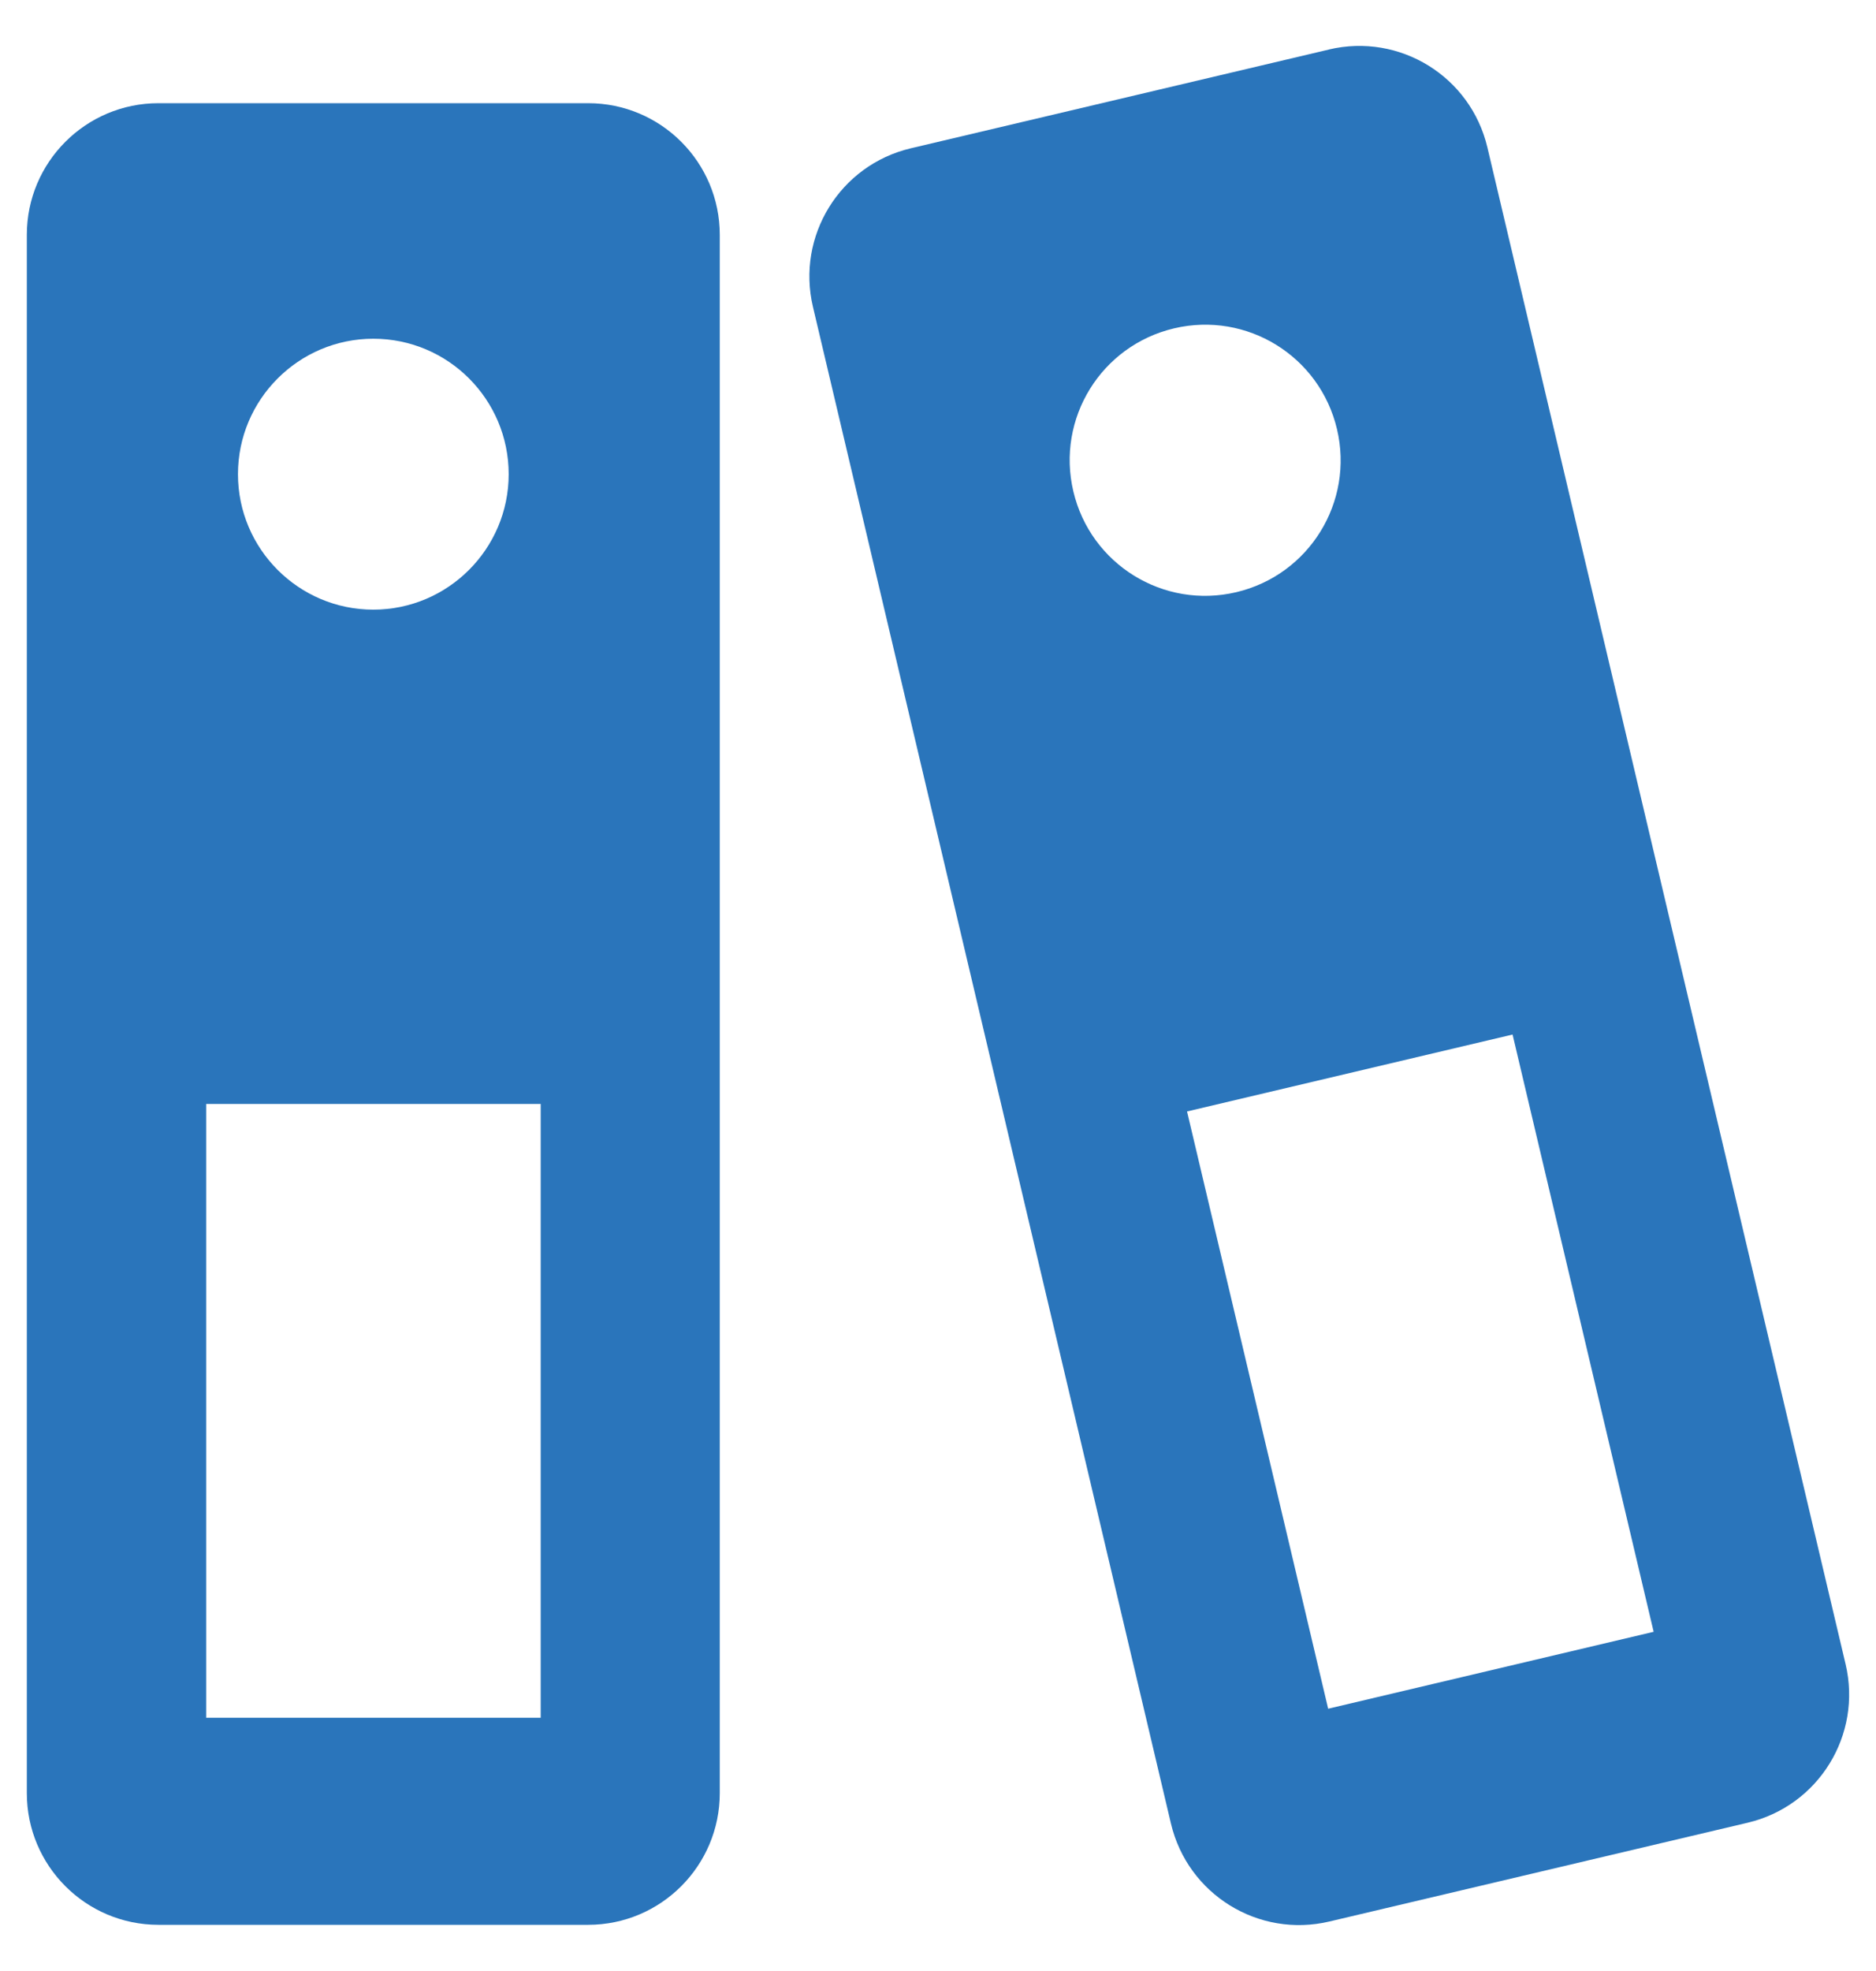 <svg width="40" height="42" viewBox="0 0 40 42" fill="none" xmlns="http://www.w3.org/2000/svg">
<g id="Group 9">
<path id="Vector" d="M12.541 2.199H3.378C1.829 2.199 0.572 3.456 0.572 5.005V38.209C0.572 39.758 1.829 41.016 3.378 41.016H12.541C14.09 41.016 15.347 39.758 15.347 38.209V5.005C15.347 3.456 14.09 2.199 12.541 2.199ZM7.96 7.218C9.556 7.218 10.846 8.513 10.846 10.105C10.846 11.696 9.551 12.991 7.96 12.991C6.368 12.991 5.074 11.696 5.074 10.105C5.074 8.513 6.368 7.218 7.96 7.218ZM11.529 36.604H4.396V23.524H11.529V36.604Z" fill="#2A75BB"/>
<path id="Vector_2" d="M28.338 1.055L19.42 3.16C17.909 3.517 16.976 5.029 17.334 6.54L24.967 38.859C25.325 40.37 26.836 41.303 28.347 40.945L37.265 38.84C38.776 38.482 39.709 36.971 39.351 35.459L31.714 3.141C31.356 1.629 29.845 0.697 28.333 1.055H28.338ZM25.033 6.997C26.586 6.63 28.14 7.59 28.507 9.144C28.875 10.698 27.914 12.252 26.36 12.619C24.807 12.986 23.253 12.026 22.886 10.472C22.518 8.918 23.479 7.364 25.033 6.997ZM35.259 34.772L28.319 36.411L25.31 23.684L32.251 22.045L35.259 34.772Z" fill="#2A75BB"/>
</g>
</svg>
